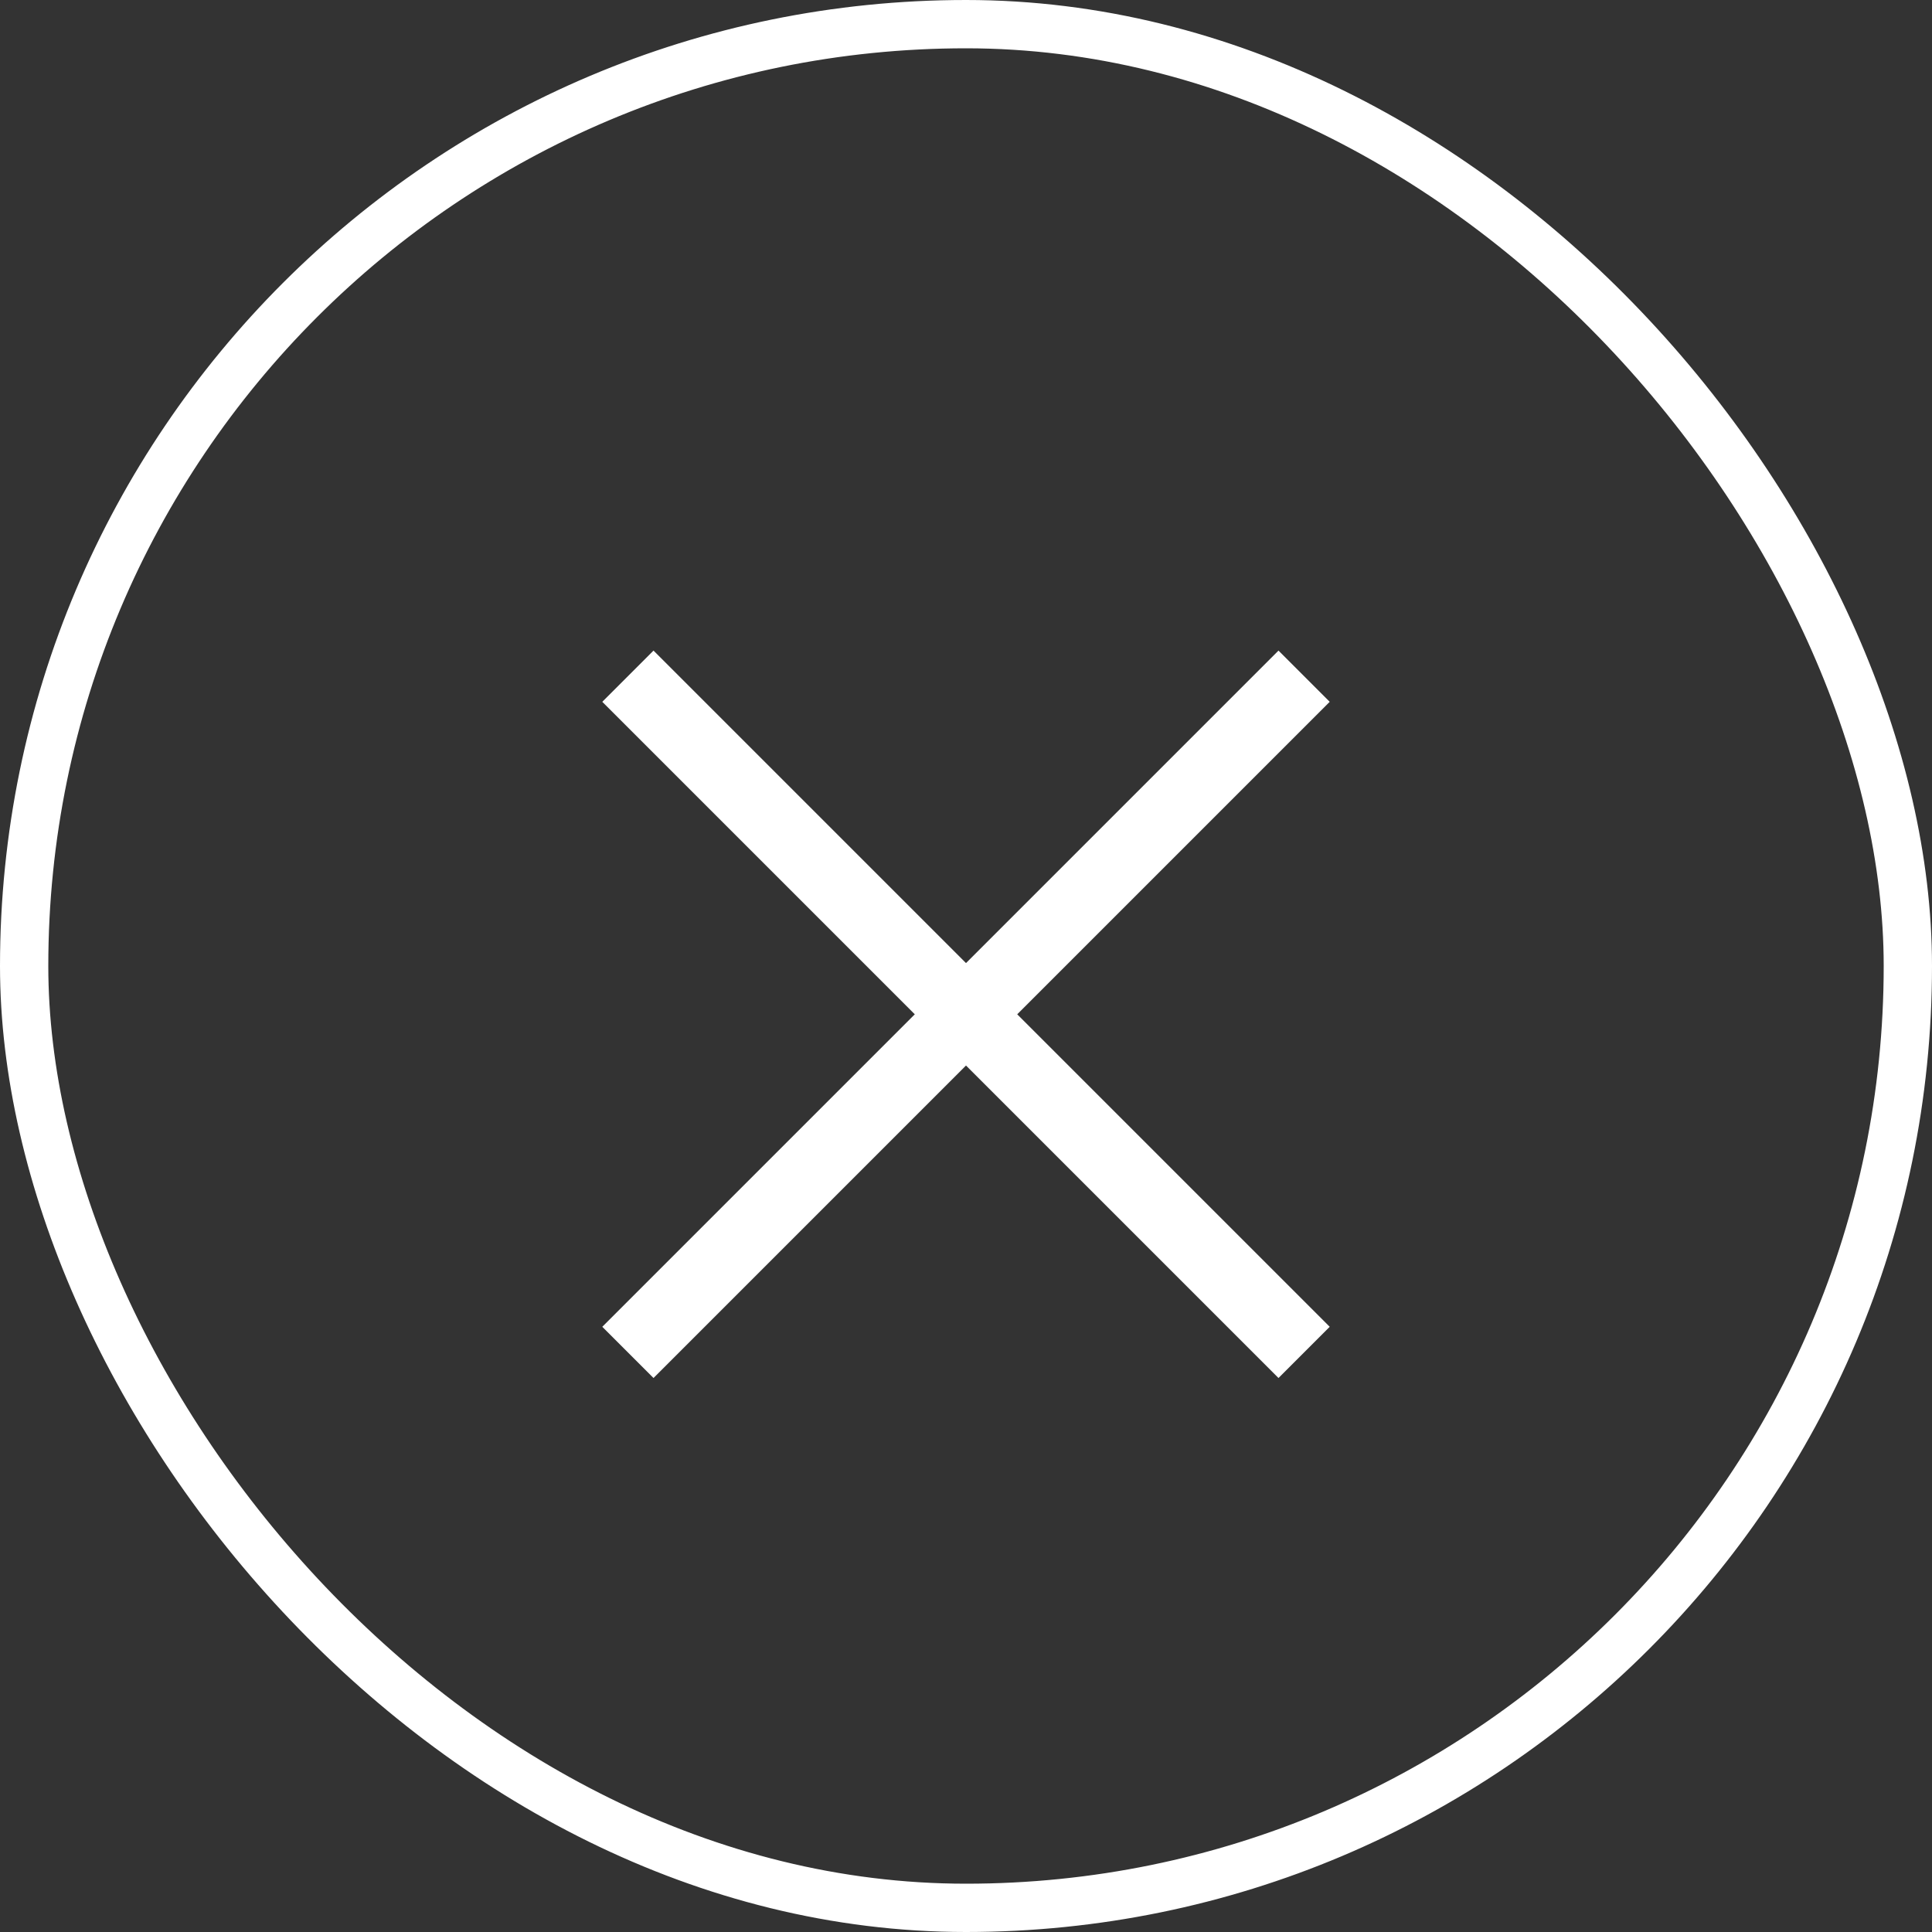 <svg width="40" height="40" viewBox="0 0 40 40" fill="none" xmlns="http://www.w3.org/2000/svg">
<rect x="0" y="0" width="40" height="40" fill="#333333" stroke="none"/>
<rect x="0.5" y="0.5" width="39" height="39" rx="19.5" stroke="white"/>
<path d="M13 14L27 28" stroke="white" stroke-width="1.5"/>
<path d="M27 14L13 28" stroke="white" stroke-width="1.5"/>
</svg>
